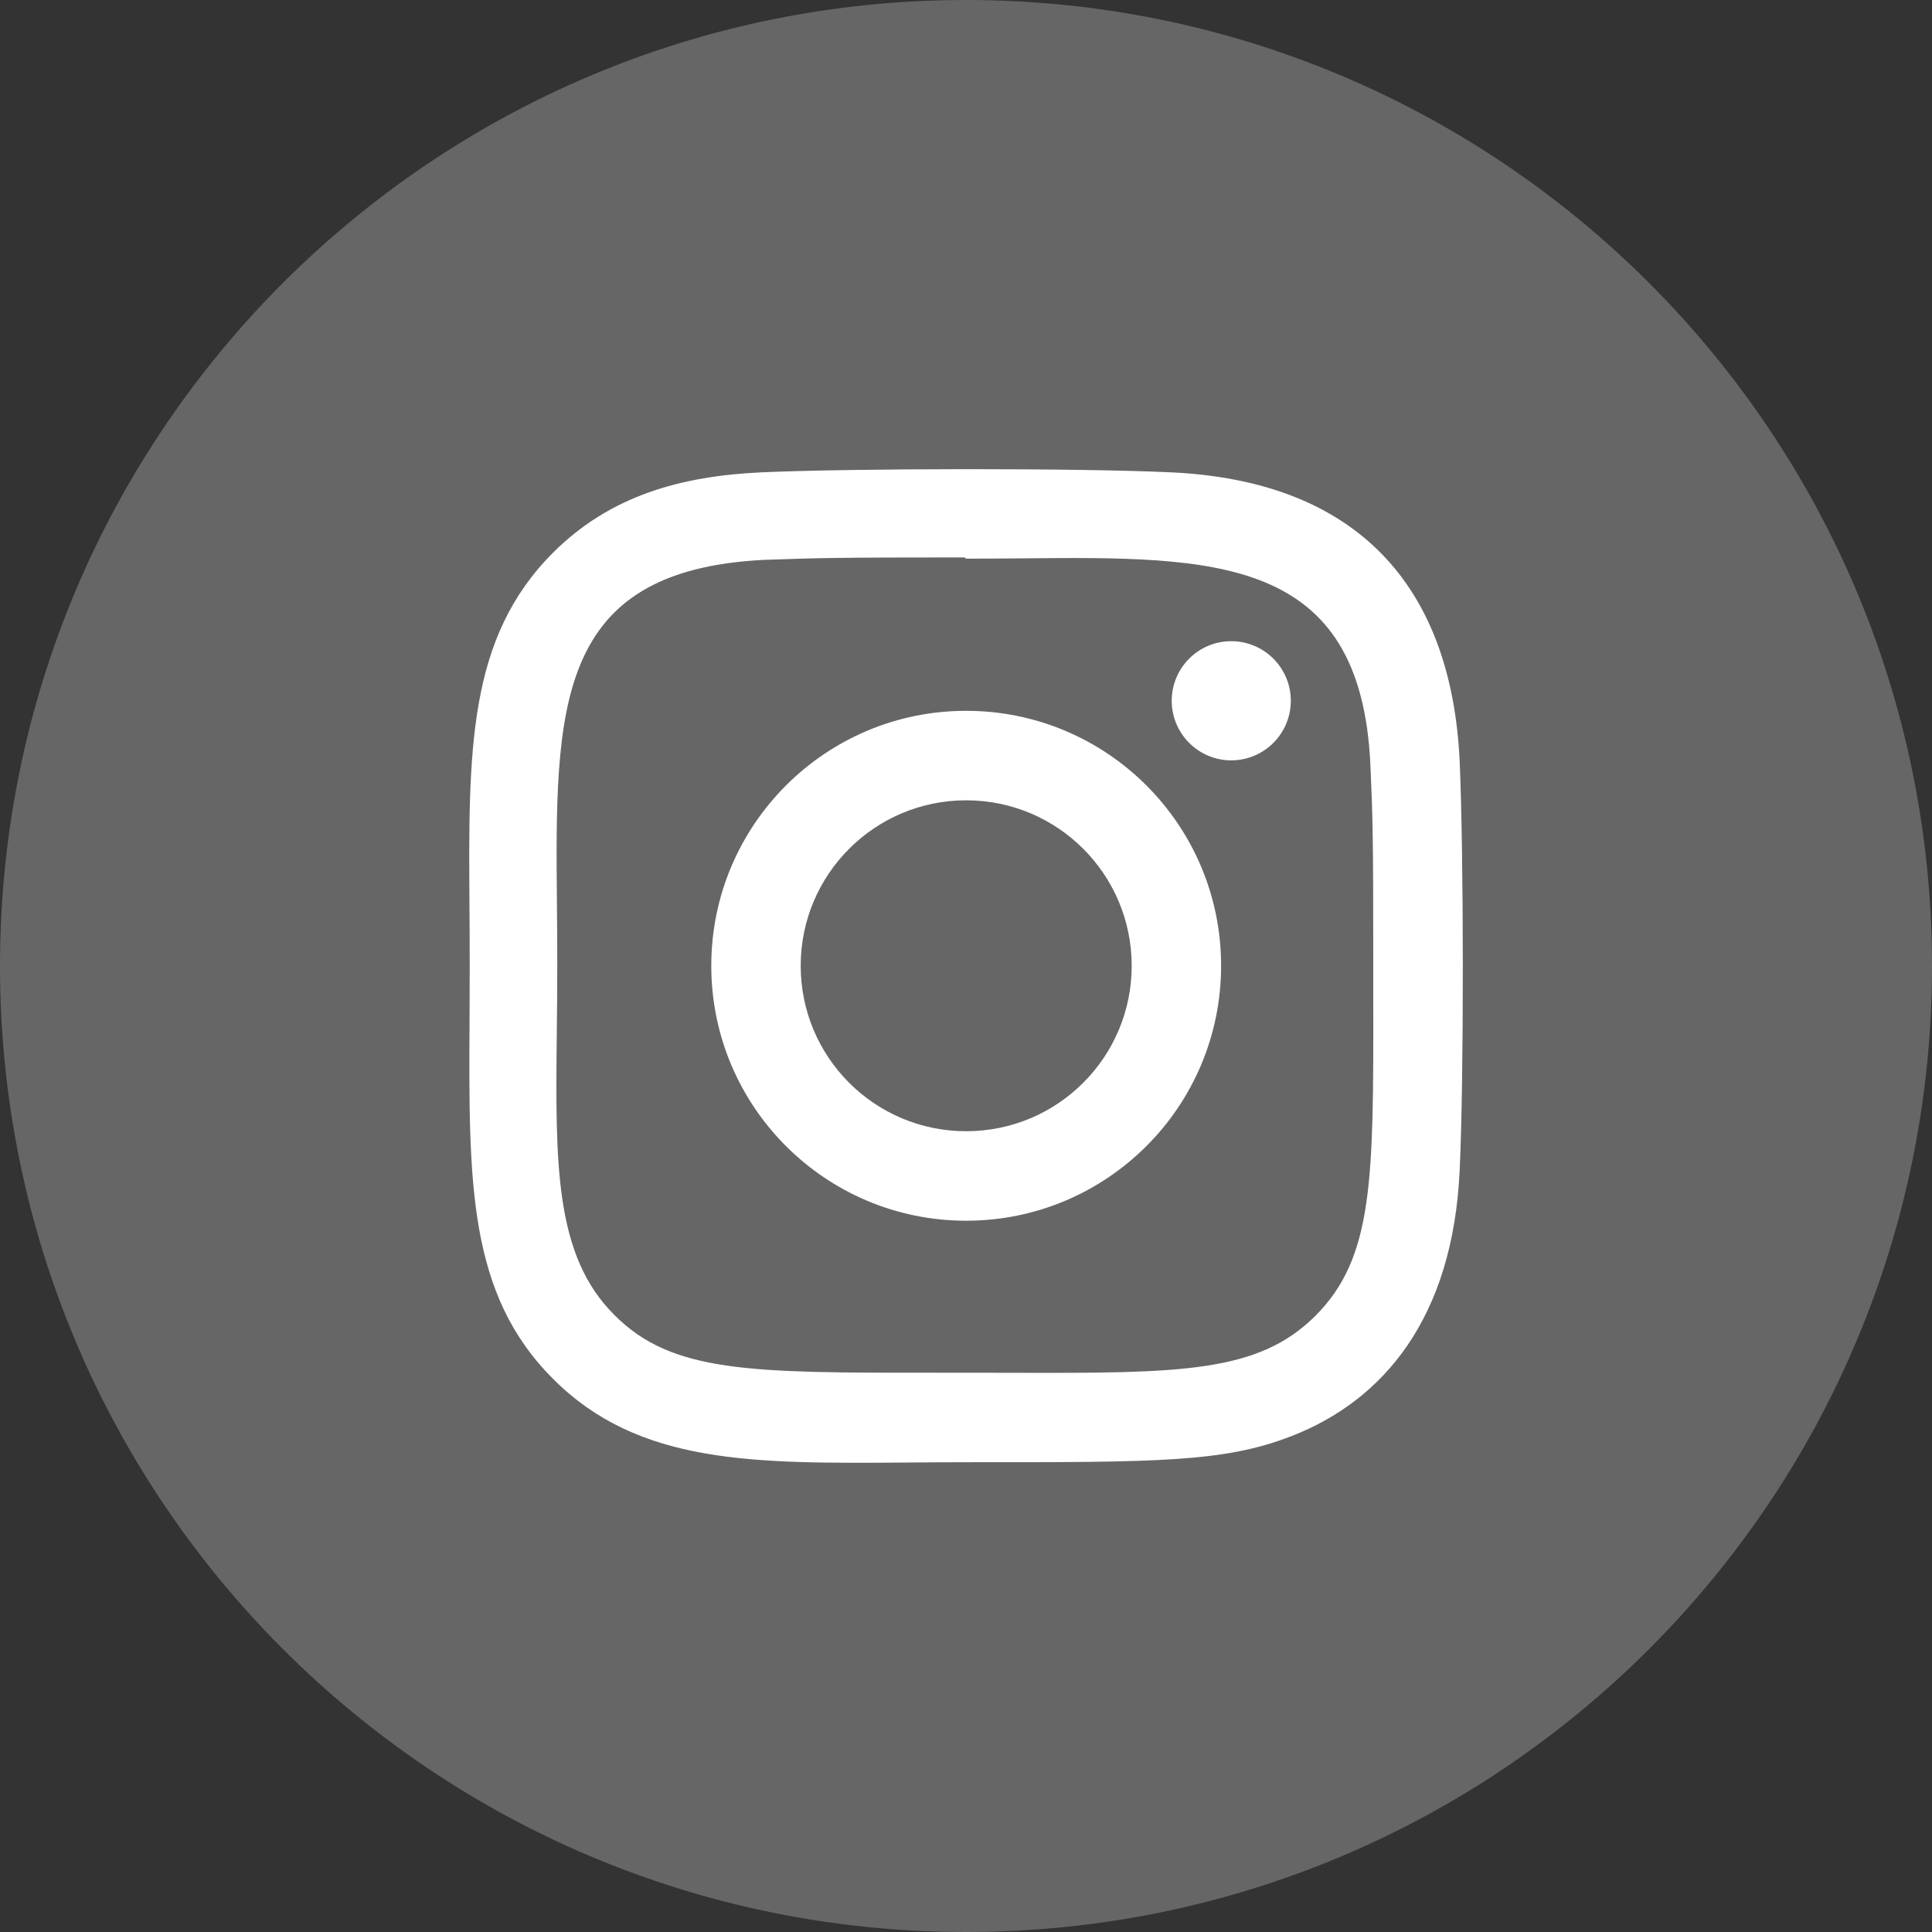 <?xml version="1.0" encoding="UTF-8"?> <svg xmlns="http://www.w3.org/2000/svg" width="25" height="25" viewBox="0 0 25 25" fill="none"><rect x="0" y="0" width="25" height="25" fill="#333333" stroke="none"/> <rect x="4.285" y="4.643" width="15.357" height="16.429" fill="white"></rect> <path fill-rule="evenodd" clip-rule="evenodd" d="M12.5 25C19.404 25 25 19.404 25 12.5C25 5.596 19.404 0 12.5 0C5.596 0 0 5.596 0 12.5C0 19.404 5.596 25 12.5 25ZM9.204 12.497C9.204 10.676 10.68 9.198 12.502 9.198C14.324 9.198 15.801 10.674 15.801 12.497C15.801 14.319 14.325 15.796 12.502 15.796C10.681 15.796 9.204 14.32 9.204 12.497ZM10.361 12.497C10.361 13.68 11.319 14.638 12.502 14.638C13.686 14.638 14.644 13.68 14.644 12.497C14.644 11.314 13.685 10.356 12.502 10.356C11.32 10.356 10.361 11.314 10.361 12.497ZM15.151 6.112C13.968 6.056 11.038 6.059 9.855 6.112C8.814 6.16 7.897 6.412 7.157 7.151C6.05 8.258 6.061 9.708 6.075 11.752C6.077 11.992 6.078 12.24 6.078 12.497C6.078 12.738 6.077 12.97 6.076 13.195C6.064 15.307 6.056 16.742 7.157 17.843C8.265 18.951 9.732 18.94 11.752 18.925C11.994 18.923 12.244 18.921 12.502 18.921H12.537C14.988 18.922 15.839 18.922 16.71 18.584C17.901 18.122 18.8 17.057 18.888 15.145C18.944 13.962 18.941 11.033 18.888 9.849C18.782 7.592 17.571 6.223 15.151 6.112ZM17.023 17.025C16.277 17.771 15.264 17.769 13.077 17.764L13.075 17.764C12.888 17.764 12.692 17.763 12.487 17.763L12.119 17.763C9.708 17.765 8.697 17.766 7.951 17.017C7.174 16.244 7.187 15.067 7.205 13.36L7.205 13.36C7.208 13.083 7.211 12.793 7.211 12.489C7.211 12.23 7.209 11.978 7.207 11.733C7.183 9.172 7.167 7.384 9.878 7.245L9.909 7.244C10.567 7.221 10.787 7.213 12.479 7.213L12.504 7.229C12.748 7.229 12.988 7.227 13.223 7.225H13.223C15.727 7.202 17.61 7.185 17.733 9.9C17.763 10.578 17.77 10.781 17.77 12.497C17.77 12.651 17.77 12.8 17.77 12.944C17.773 15.269 17.773 16.271 17.023 17.025ZM16.703 9.068C16.703 9.493 16.358 9.839 15.932 9.839C15.507 9.839 15.162 9.493 15.162 9.068C15.162 8.642 15.507 8.297 15.932 8.297C16.358 8.297 16.703 8.642 16.703 9.068Z" fill="#666666"></path> </svg> 